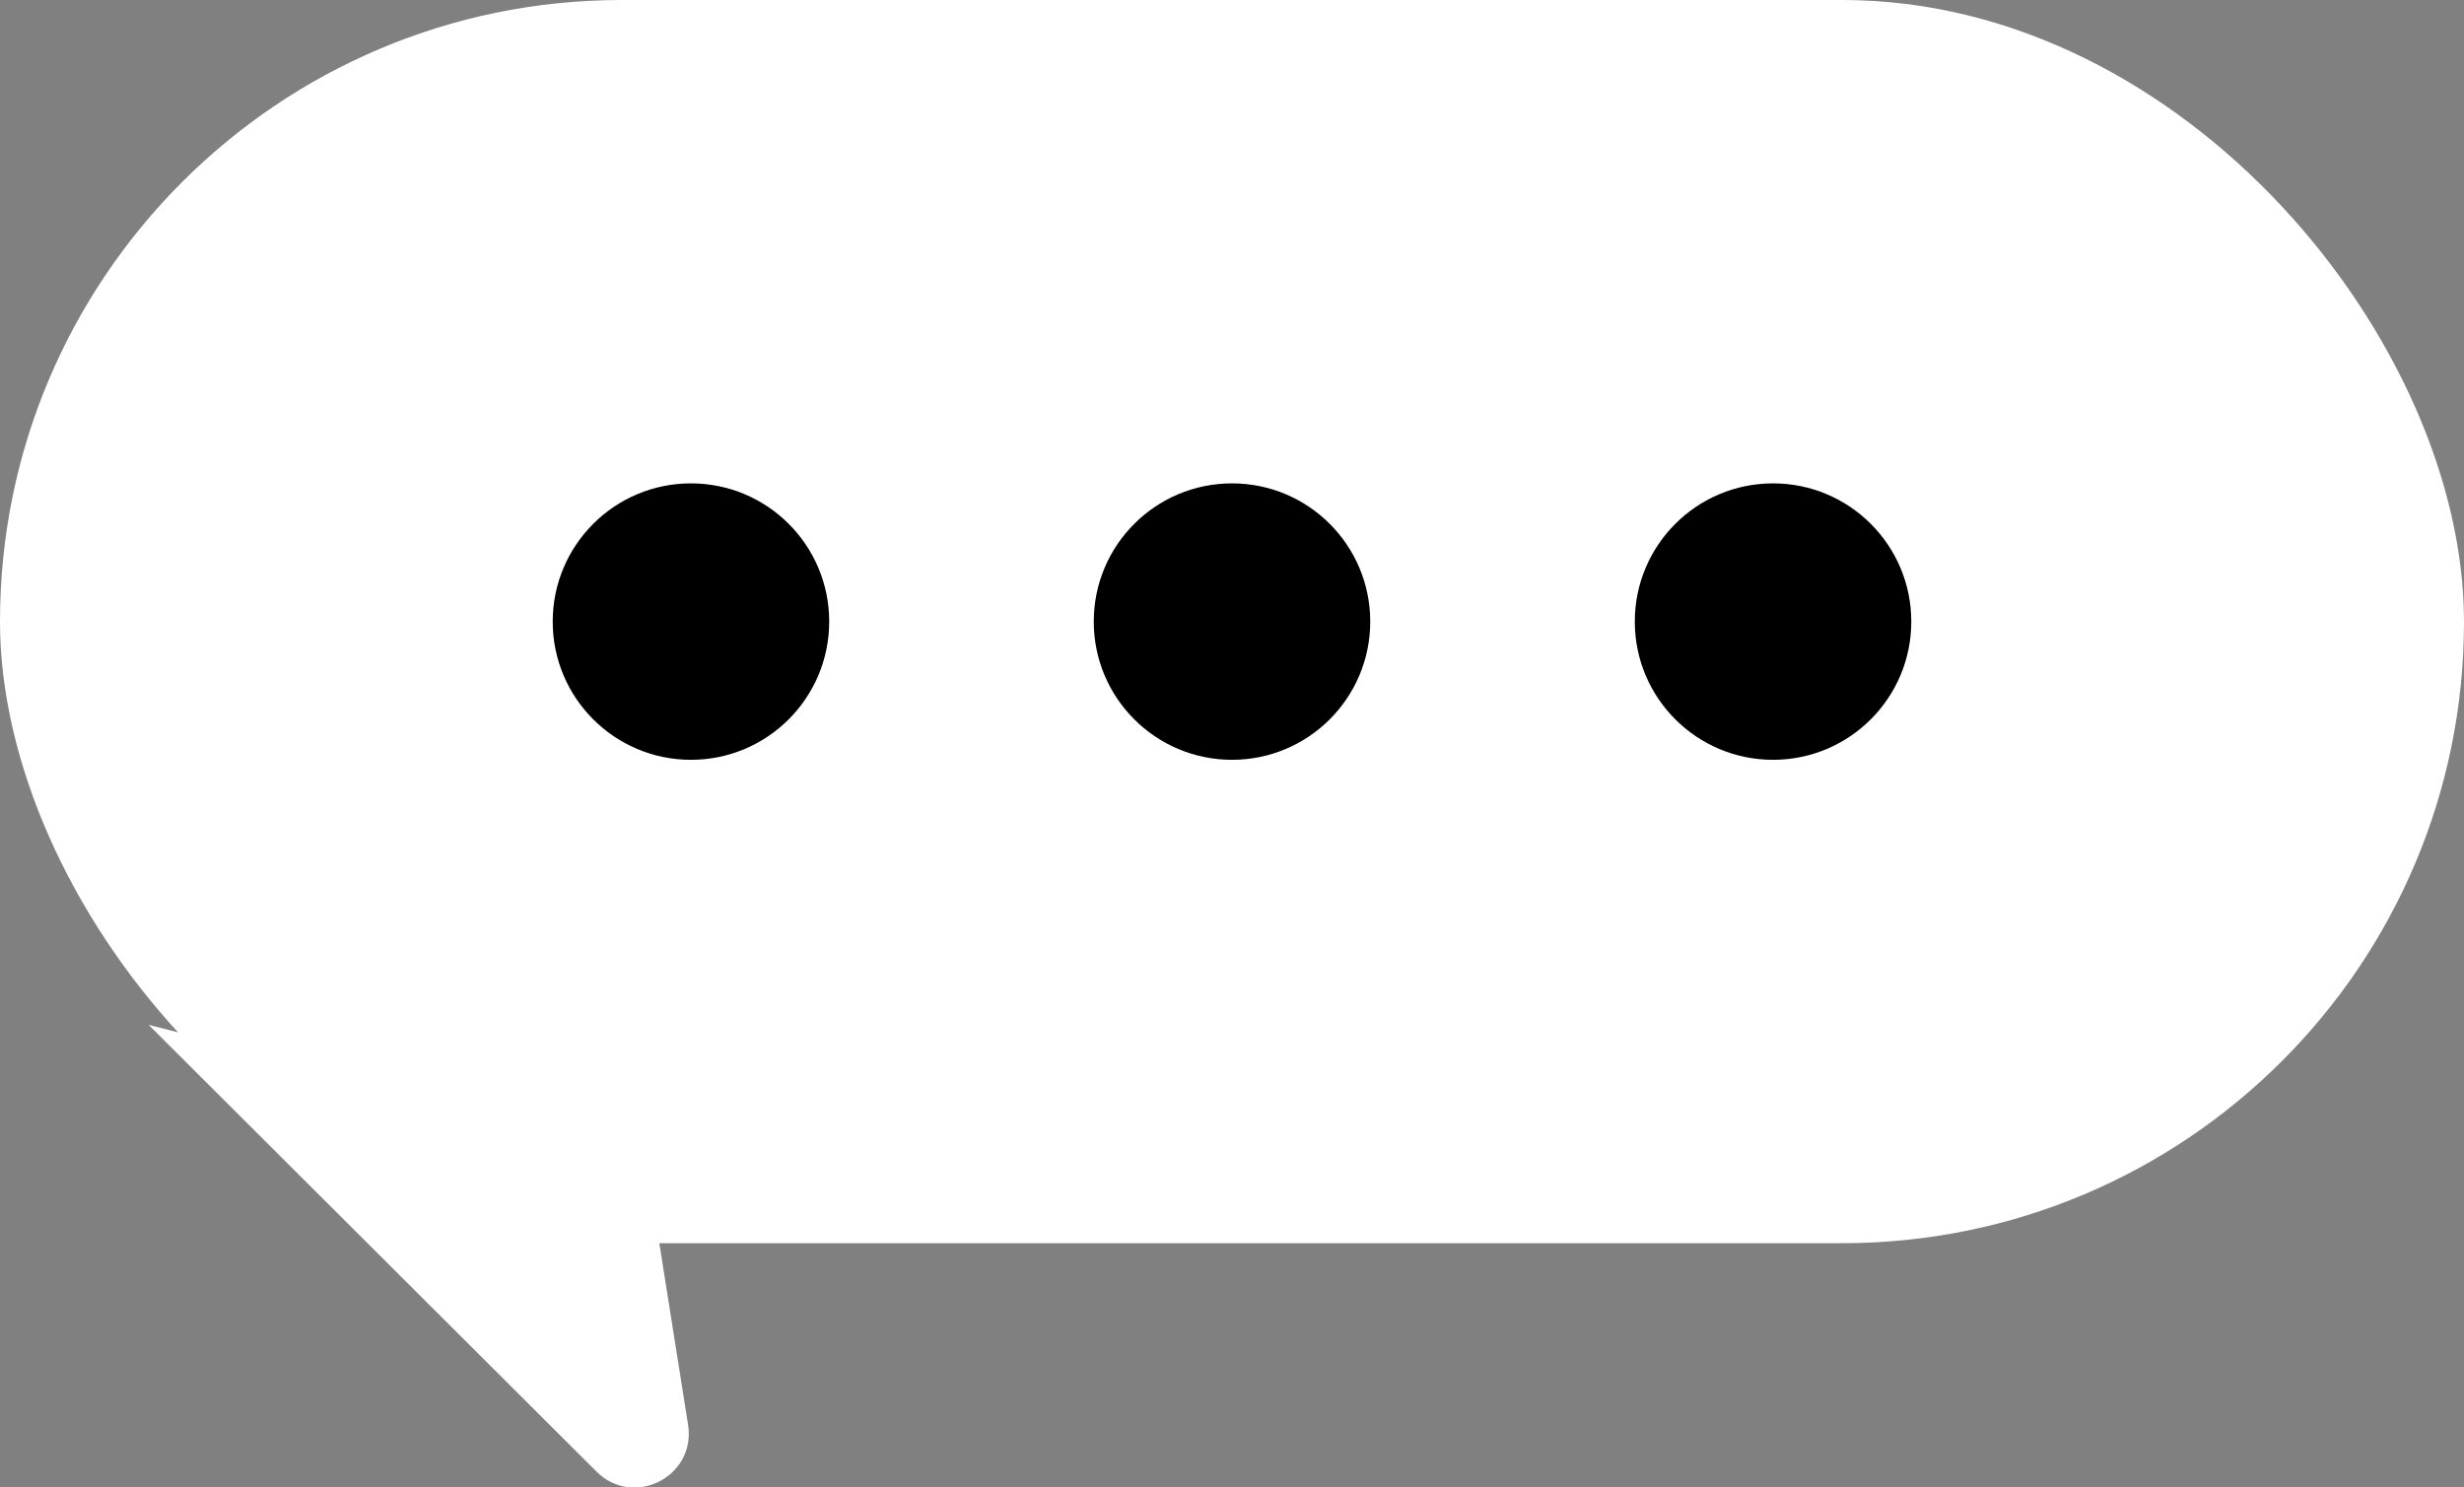 <?xml version="1.0" encoding="UTF-8"?><svg id="_レイヤー_2" xmlns="http://www.w3.org/2000/svg" viewBox="0 0 95 57.36"><rect x="0" y="0" width="95" height="57.36" fill="#808080" stroke="none"/><defs><style>.cls-1{fill:#000;}.cls-1,.cls-2{stroke-width:0px;}.cls-2{fill:#fff;}</style></defs><g id="_内容"><rect class="cls-2" x="0" y="0" width="95" height="47.94" rx="23.97" ry="23.97"/><circle class="cls-1" cx="47.5" cy="23.97" r="5.33"/><circle class="cls-1" cx="26.64" cy="23.97" r="5.33"/><circle class="cls-1" cx="68.36" cy="23.97" r="5.33"/><path class="cls-2" d="M5.73,39.52l17.27,17.23c1.43,1.42,3.84.19,3.53-1.8l-1.67-10.55-19.13-4.88Z"/></g></svg>